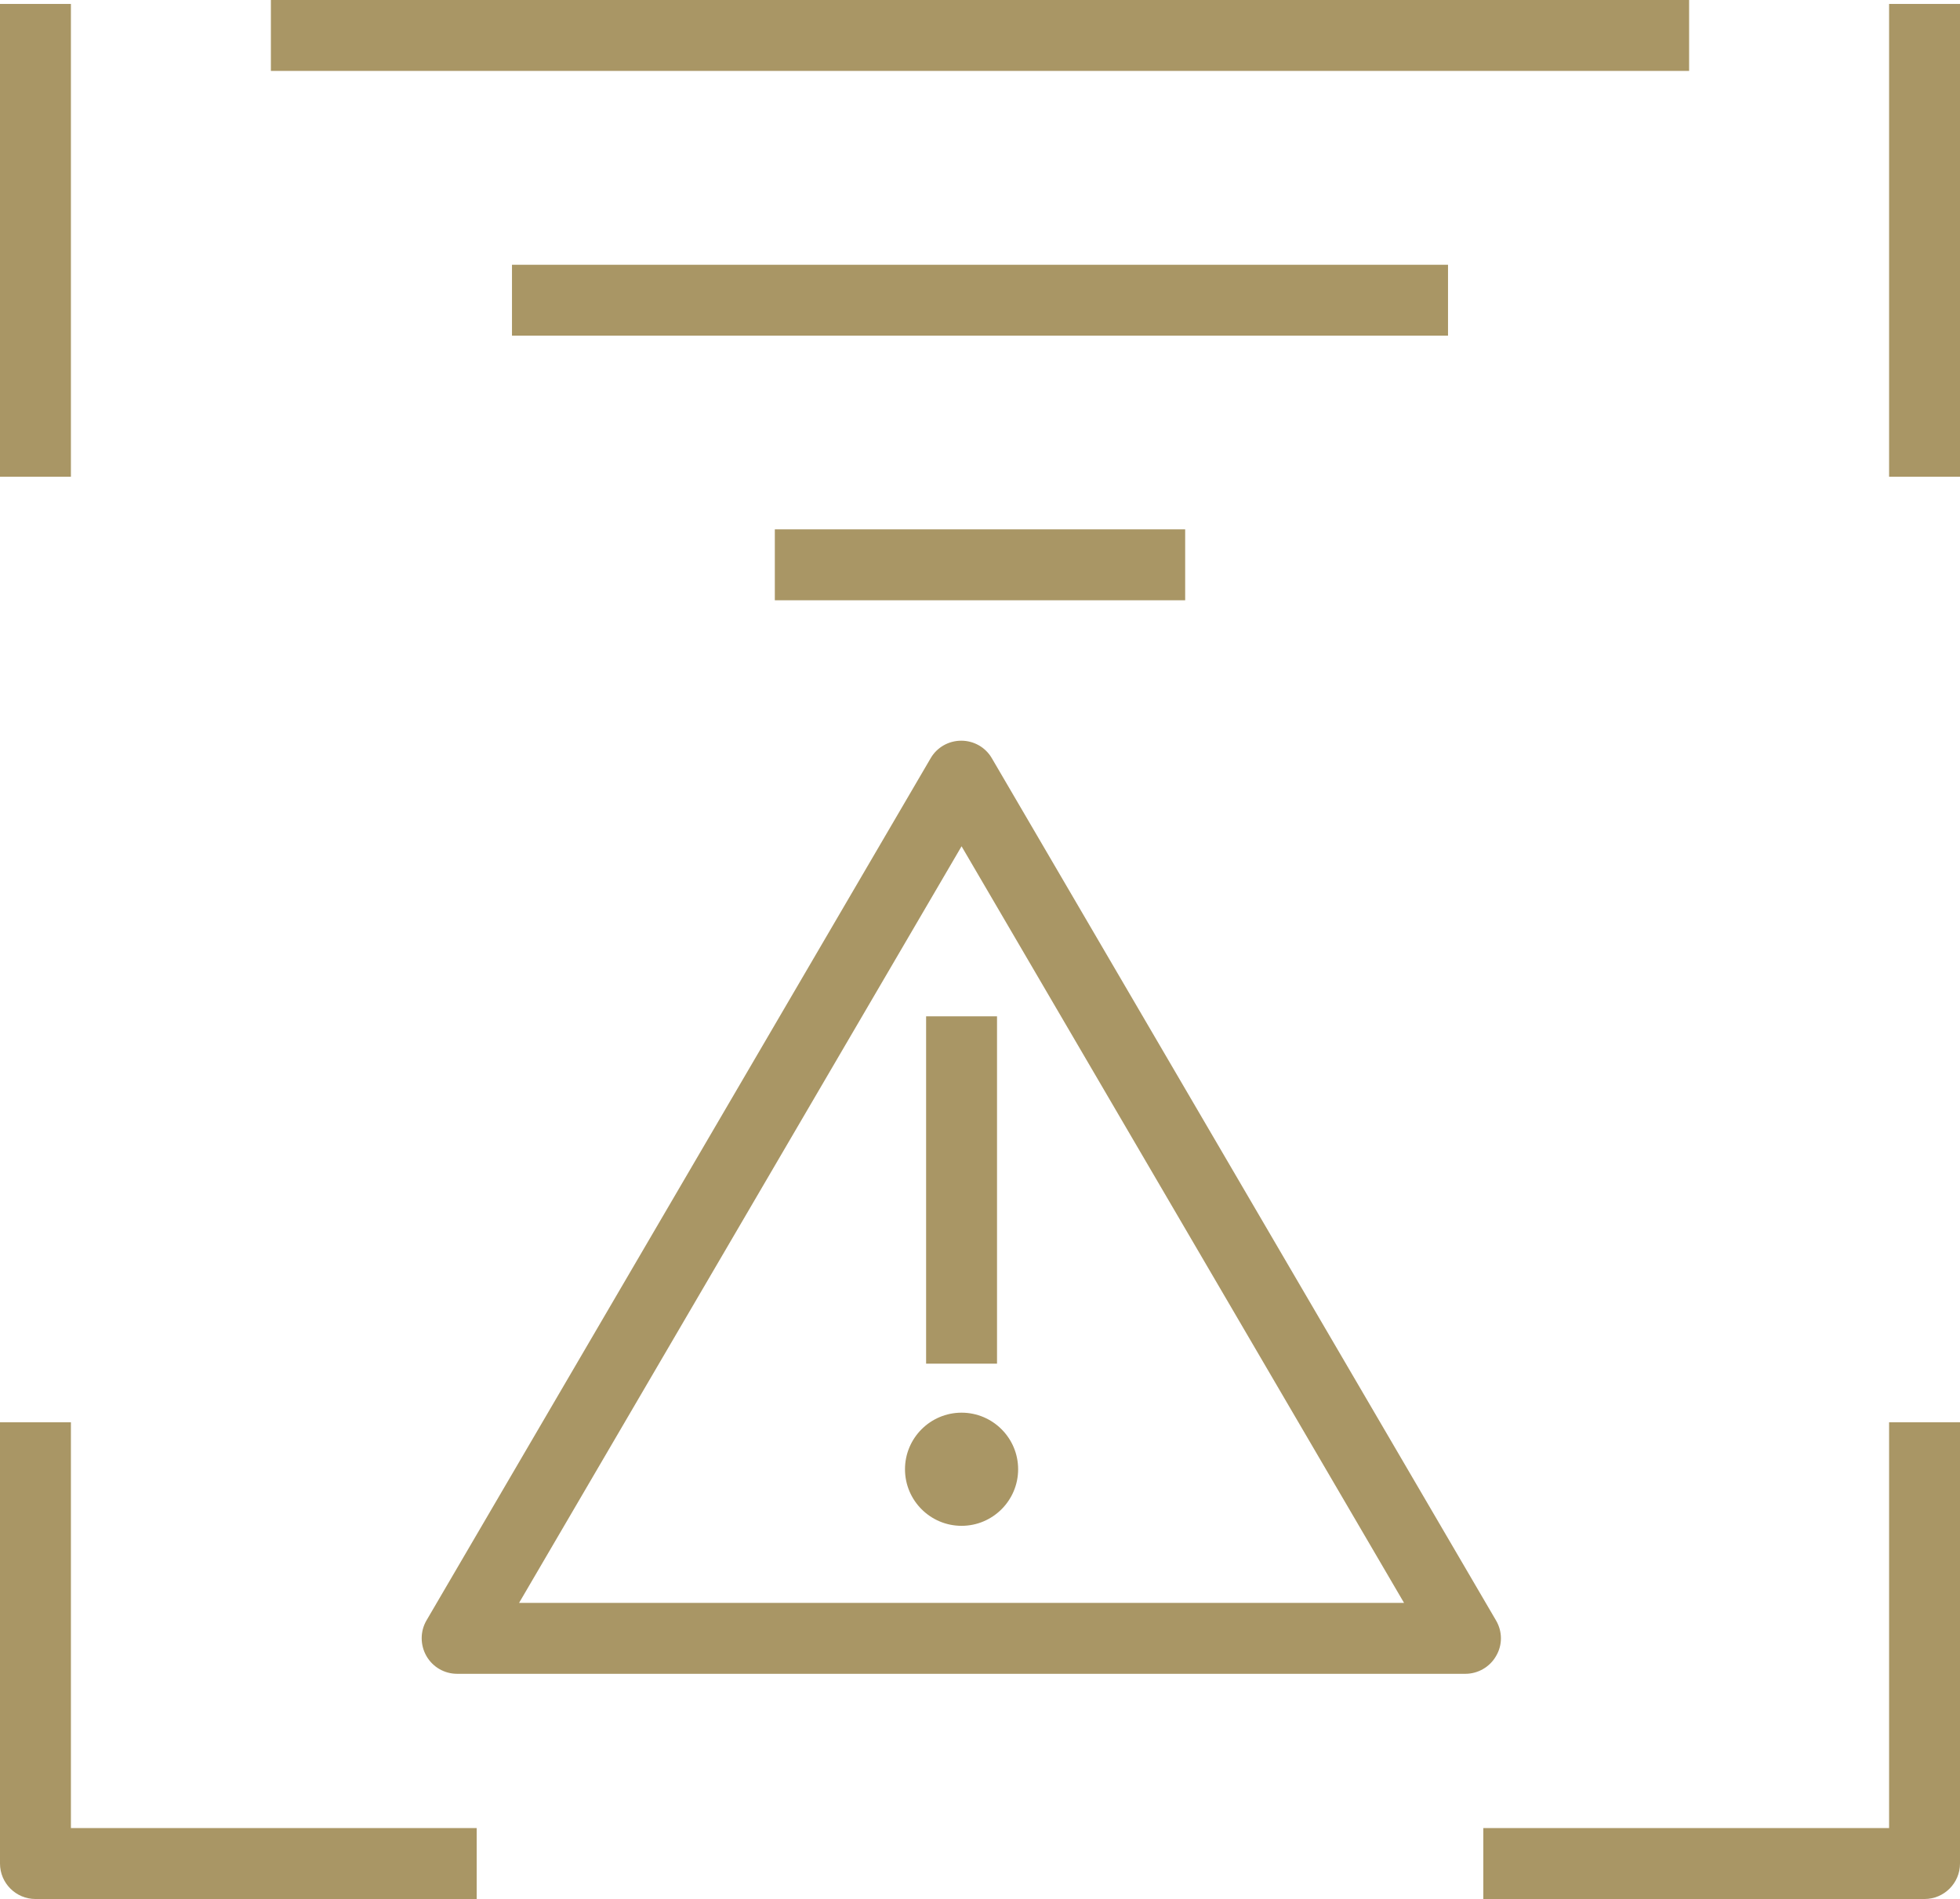 <?xml version="1.0" encoding="UTF-8"?><svg id="Layer_1" xmlns="http://www.w3.org/2000/svg" viewBox="0 0 124.38 120.5"><defs><style>.cls-1{fill:#a99665;}</style></defs><rect class="cls-1" x="17.19" width="90" height="4.5"/><rect class="cls-1" x="32.49" y="16.8" width="59.4" height="4.5"/><rect class="cls-1" x="49.17" y="33.59" width="26.04" height="4.5"/><path class="cls-1" d="M30.25,120.5H2.25c-1.24,0-2.25-1.01-2.25-2.25v-28h4.5v25.75h25.75v4.5Z"/><path class="cls-1" d="M122.13,120.5h-28v-4.5h25.75v-25.75h4.5v28c0,1.24-1.01,2.25-2.25,2.25Z"/><rect class="cls-1" x="119.88" y=".25" width="4.5" height="30"/><rect class="cls-1" y=".25" width="4.5" height="30"/><rect class="cls-1" x="58.77" y="64.49" width="4.5" height="22.04"/><path class="cls-1" d="M61.02,89.64c-1.98,0-3.59,1.61-3.59,3.59s1.61,3.59,3.59,3.59,3.59-1.61,3.59-3.59-1.61-3.59-3.59-3.59h0Z"/><path class="cls-1" d="M93.01,106.21H29.01c-.81,0-1.55-.43-1.95-1.13-.4-.7-.4-1.56,0-2.25l32-54.72c.4-.69,1.14-1.11,1.94-1.11s1.54.42,1.94,1.11l32,54.72c.41.7.41,1.56,0,2.25-.4.7-1.15,1.13-1.95,1.13ZM32.94,101.71h56.16l-28.08-48.01-28.08,48.01Z"/></svg>